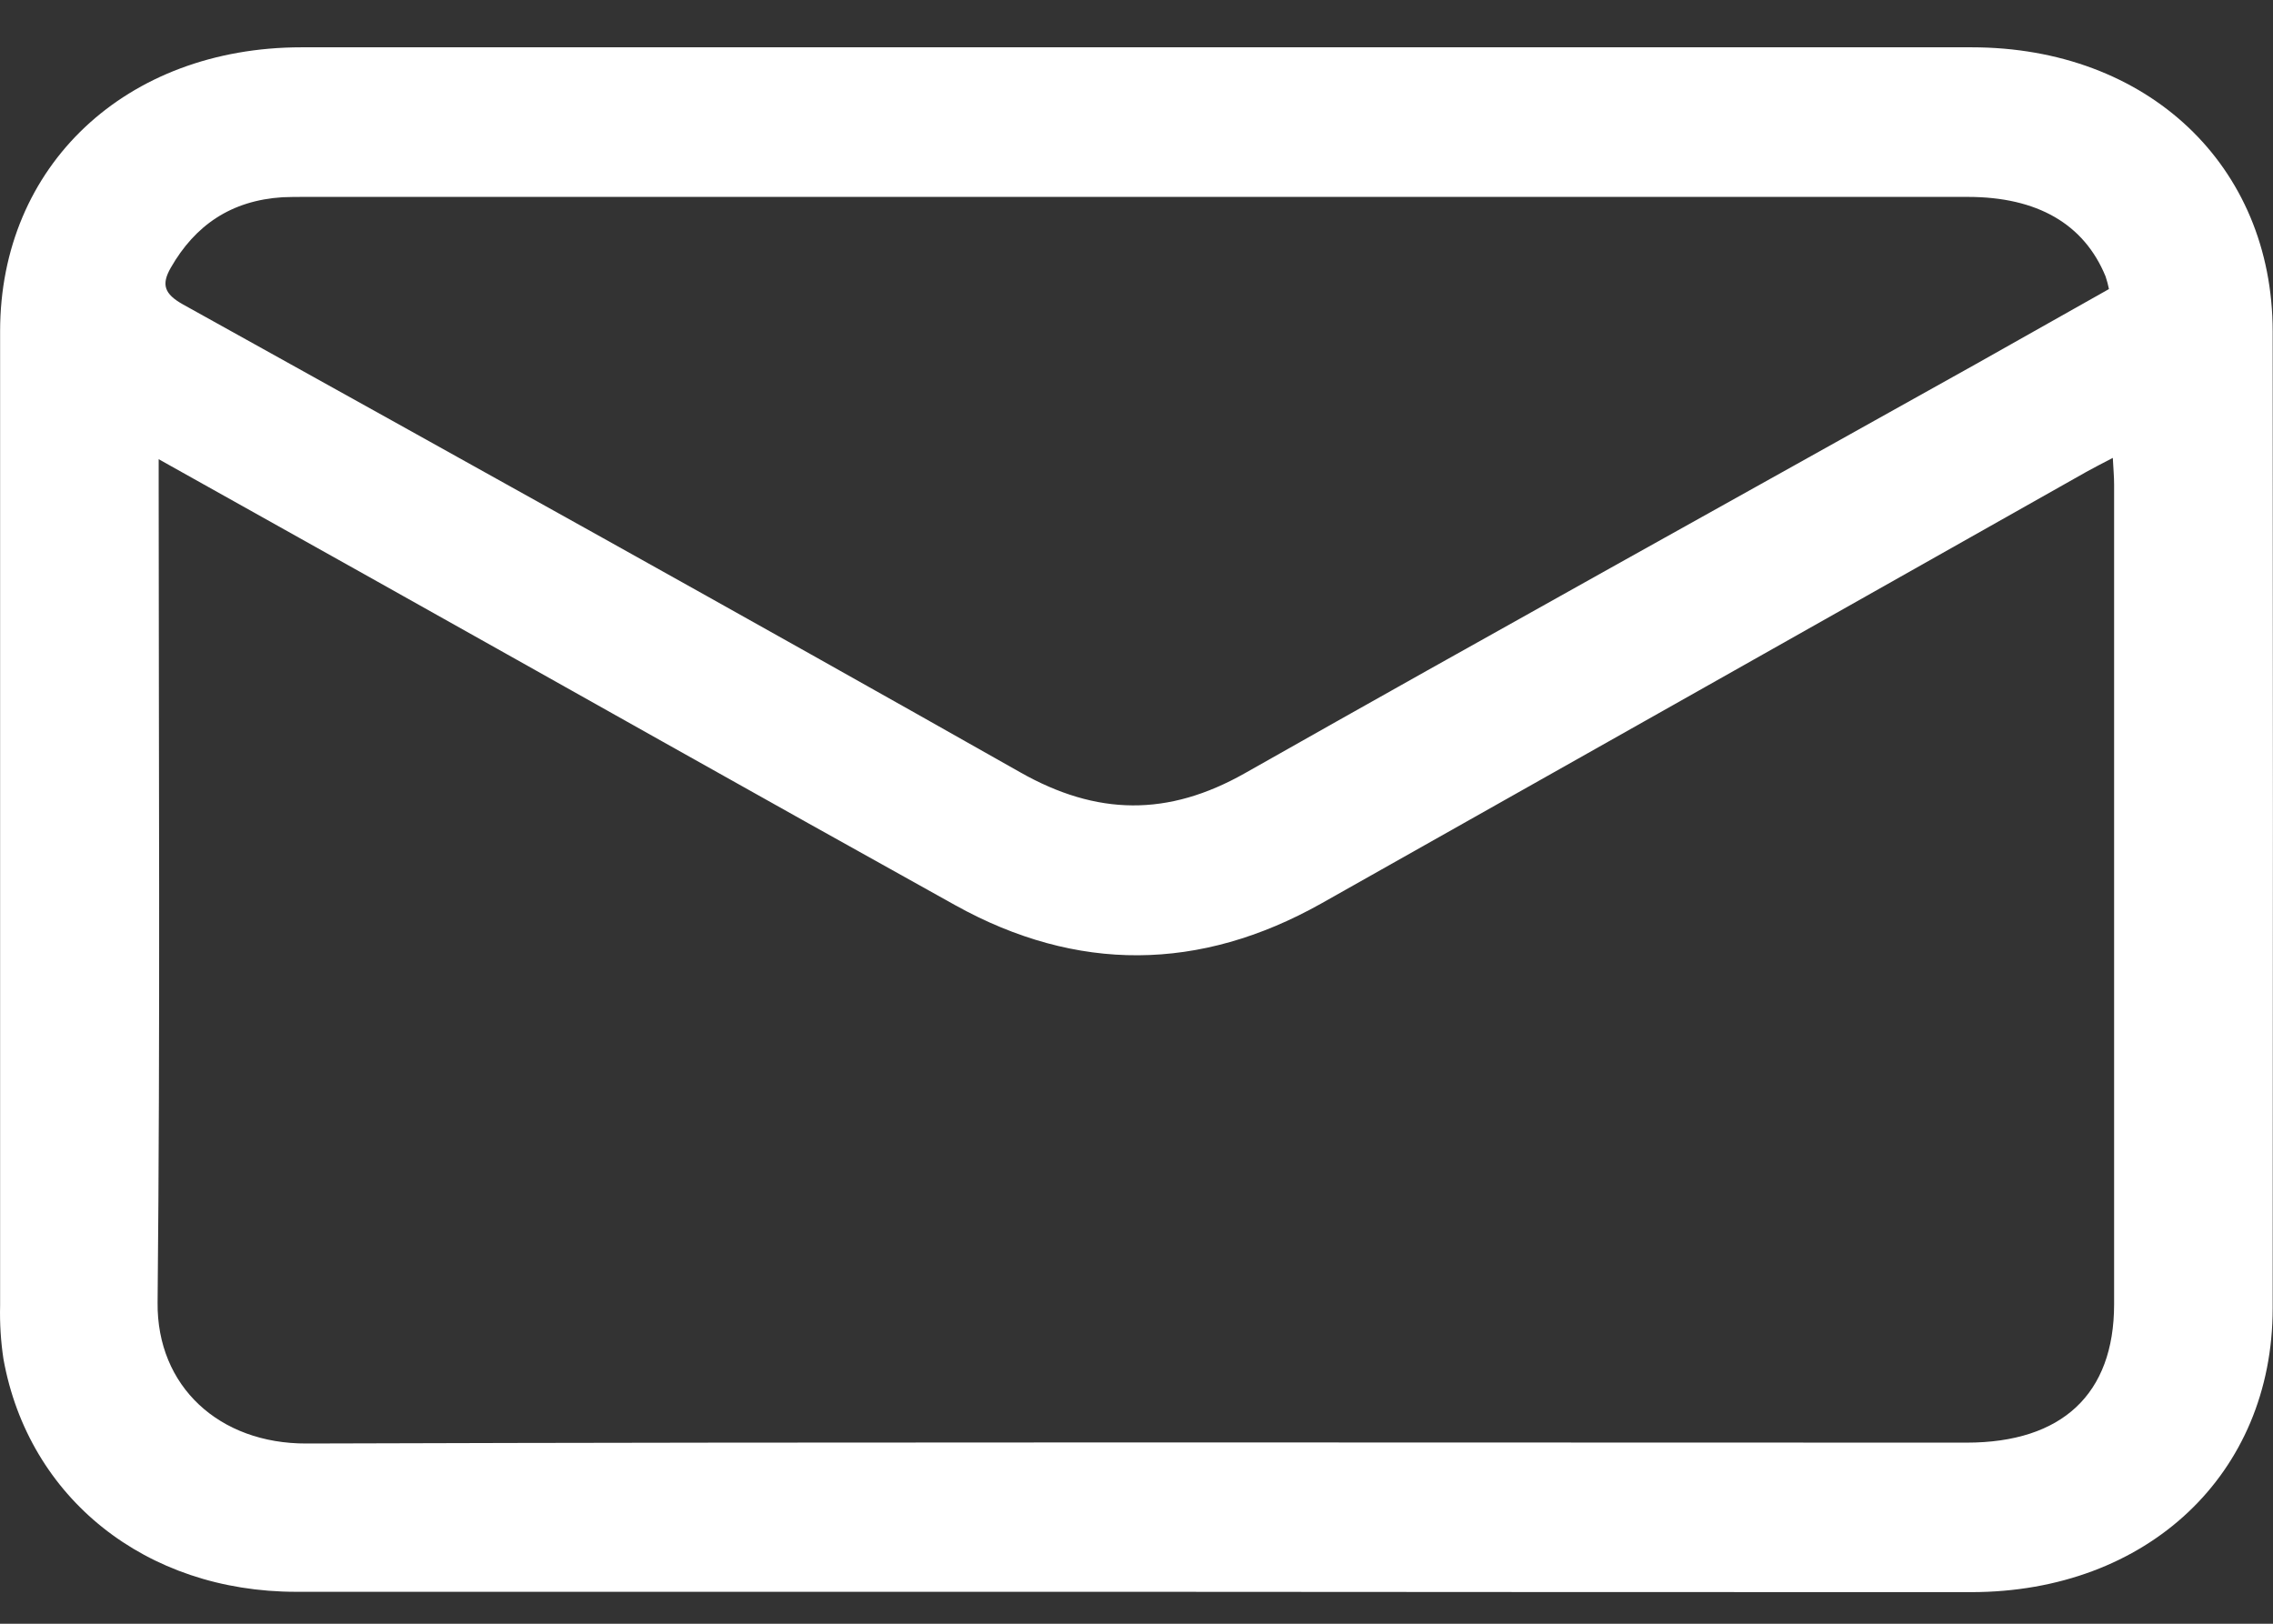 <svg width="21" height="15" viewBox="0 0 21 15" fill="none" xmlns="http://www.w3.org/2000/svg">
<rect x="0" y="0" width="21" height="15" fill="#333333" stroke="none"/>
<path d="M10.475 14.705C7.896 14.705 5.316 14.705 2.737 14.705C1.346 14.705 0.264 13.84 0.032 12.555C0.007 12.391 -0.003 12.225 0.001 12.06C0.001 9.06 0.001 6.06 0.001 3.06C0.001 1.53 1.163 0.438 2.785 0.437C7.929 0.437 13.072 0.437 18.215 0.437C19.841 0.437 20.996 1.528 20.997 3.062C21 6.069 21 9.077 20.997 12.085C20.997 13.617 19.84 14.707 18.213 14.708C15.634 14.708 13.055 14.707 10.475 14.705ZM1.466 4.242V4.501C1.466 7.011 1.481 9.52 1.456 12.033C1.448 12.807 2.025 13.338 2.832 13.335C7.945 13.319 13.057 13.327 18.169 13.327C19.052 13.327 19.531 12.878 19.532 12.051C19.532 9.526 19.532 7.001 19.532 4.475C19.532 4.402 19.525 4.327 19.52 4.23C19.421 4.282 19.355 4.315 19.29 4.351C16.93 5.683 14.568 7.016 12.206 8.347C11.086 8.976 9.95 8.987 8.825 8.362C7.018 7.358 5.22 6.343 3.418 5.334L1.466 4.242ZM19.485 2.673C19.477 2.632 19.466 2.592 19.453 2.553C19.254 2.069 18.822 1.819 18.18 1.819H2.817C2.749 1.819 2.679 1.819 2.611 1.822C2.134 1.852 1.802 2.082 1.578 2.473C1.489 2.628 1.517 2.715 1.69 2.812C4.271 4.246 6.854 5.679 9.423 7.133C10.134 7.537 10.792 7.545 11.503 7.142C13.745 5.873 16 4.624 18.25 3.366C18.662 3.134 19.073 2.902 19.485 2.67V2.673Z" fill="white"/>
</svg>
